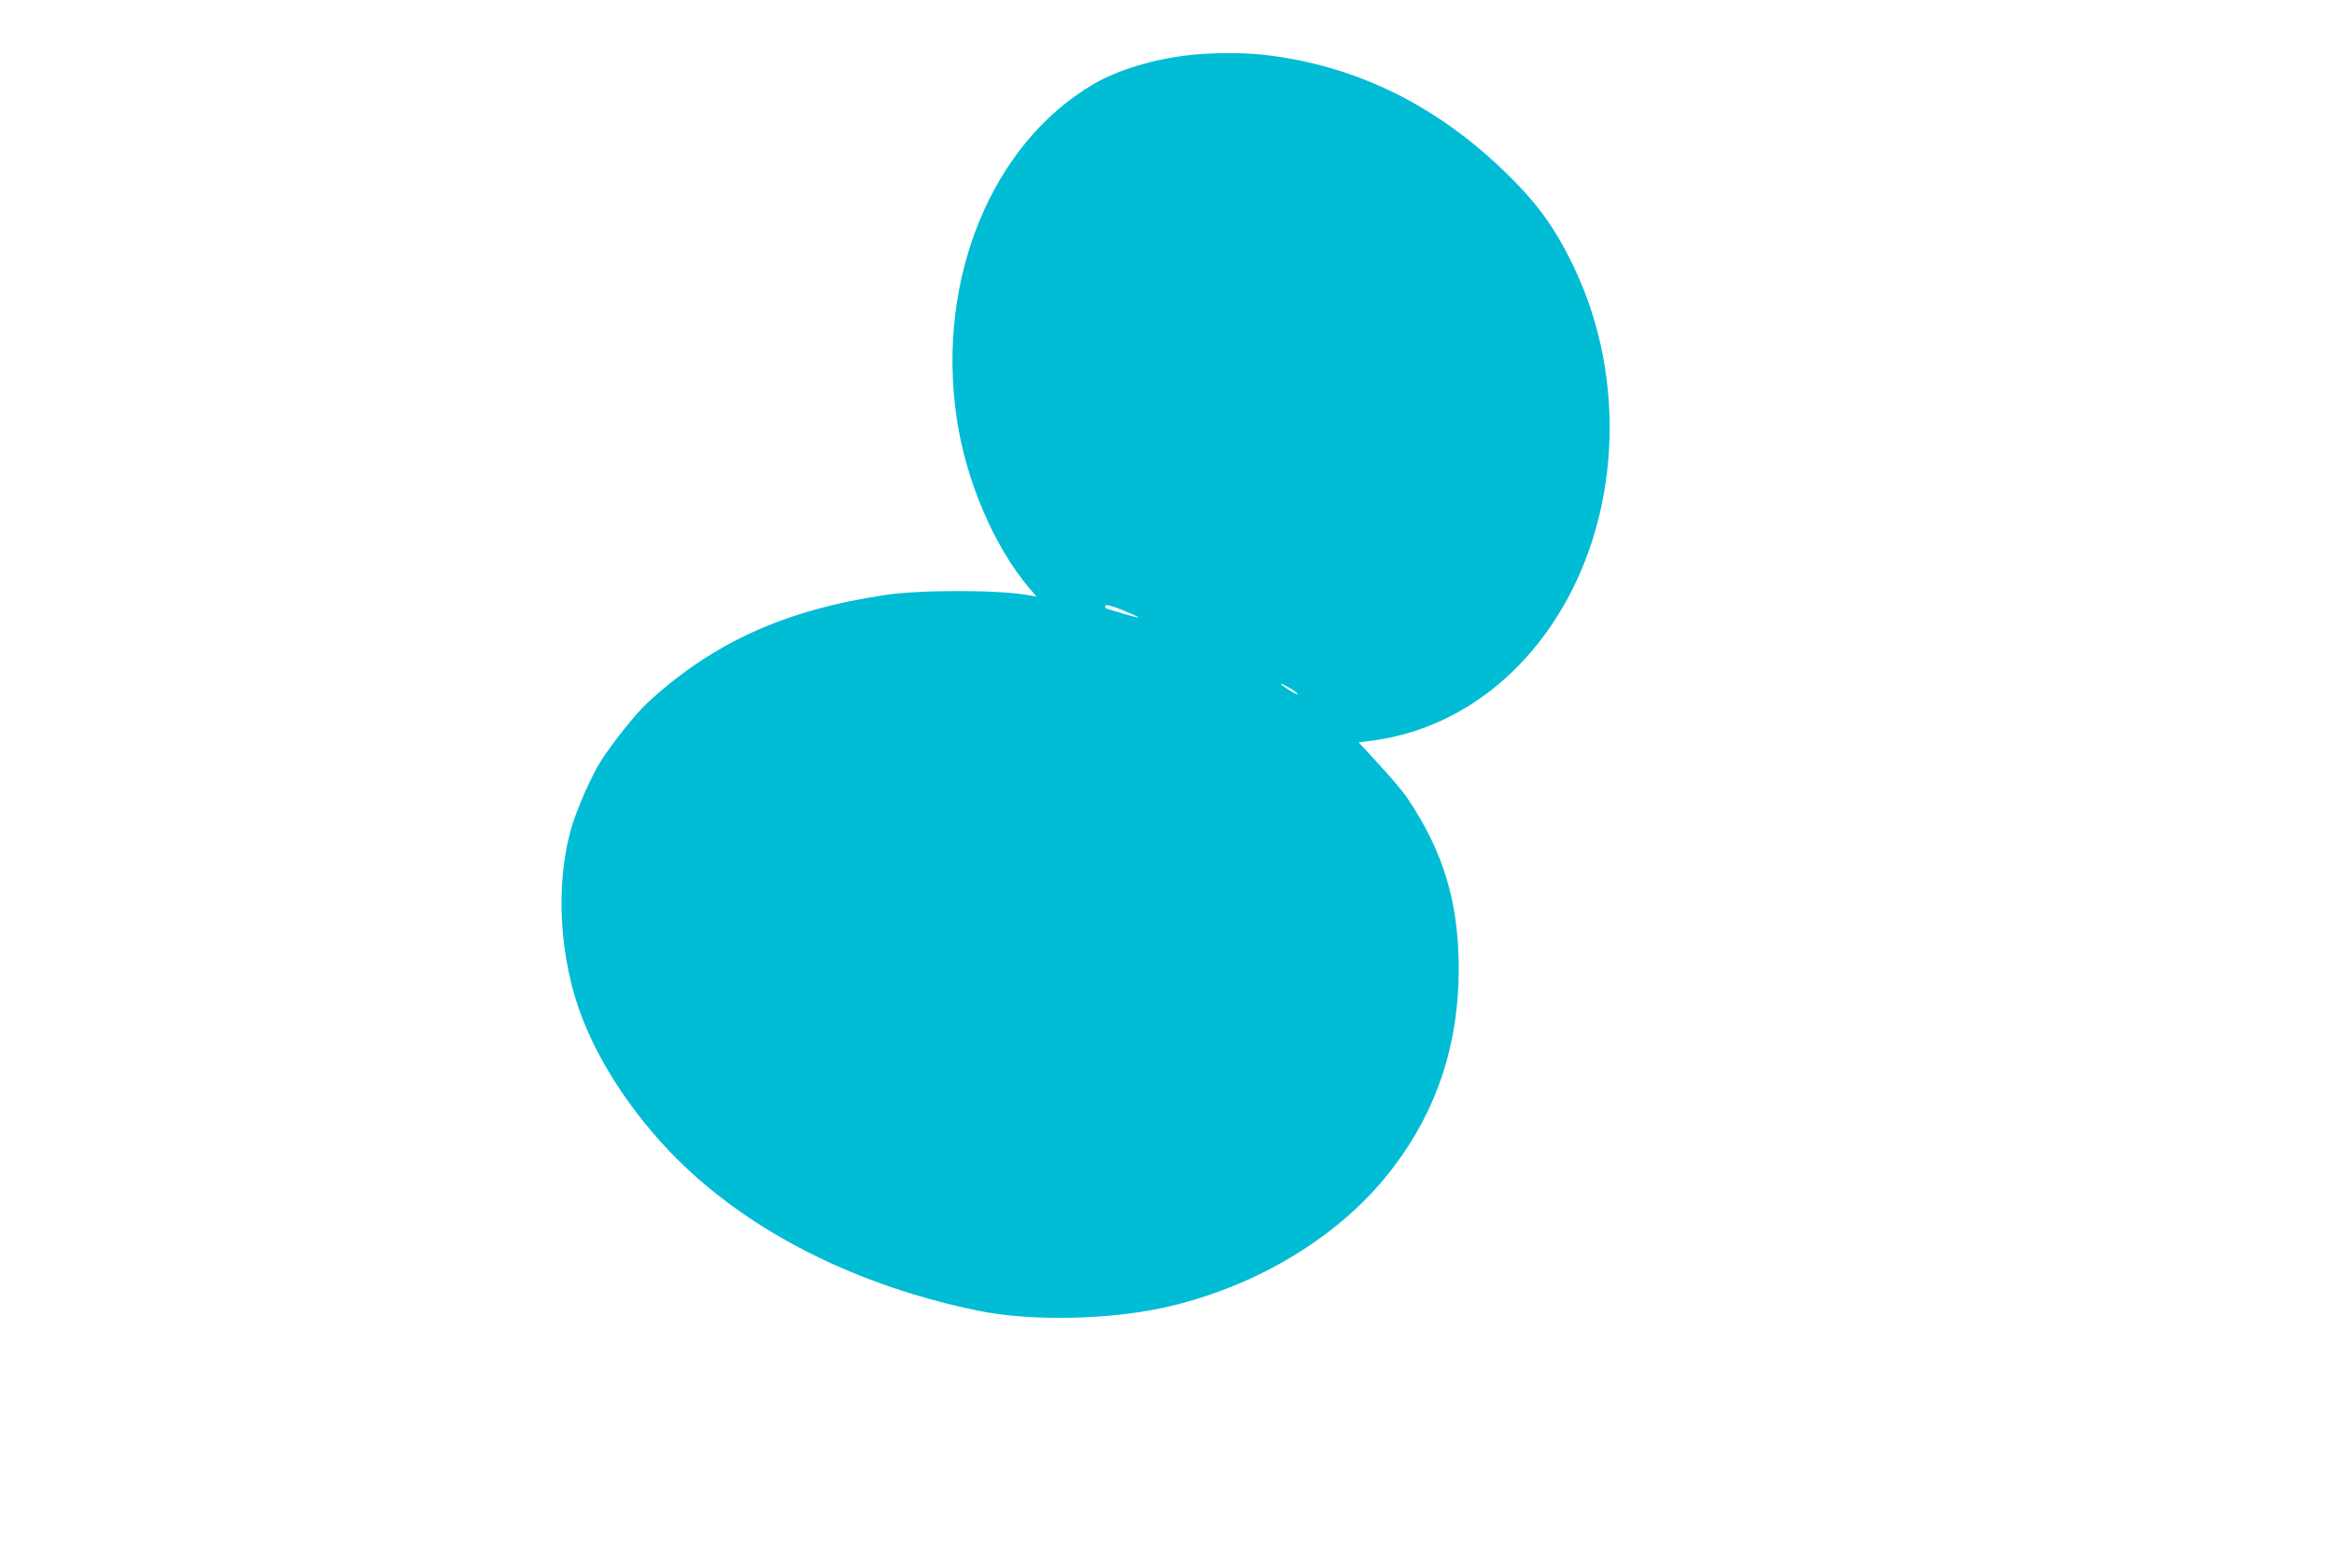 <?xml version="1.0" standalone="no"?>
<!DOCTYPE svg PUBLIC "-//W3C//DTD SVG 20010904//EN"
 "http://www.w3.org/TR/2001/REC-SVG-20010904/DTD/svg10.dtd">
<svg version="1.0" xmlns="http://www.w3.org/2000/svg"
 width="1280pt" height="860pt" viewBox="0 0 1280 860"
 preserveAspectRatio="xMidYMid meet">
<g transform="translate(0,860) scale(0.1,-0.1)"
fill="#00bcd4" stroke="none">
<path d="M6525 8298 c-198 -22 -394 -81 -527 -159 -558 -326 -863 -1068 -752
-1829 50 -345 206 -710 401 -939 l38 -44 -34 6 c-158 32 -594 33 -797 3 -550
-82 -947 -262 -1306 -594 -63 -59 -189 -217 -253 -317 -51 -81 -131 -261 -161
-365 -91 -313 -67 -725 62 -1052 109 -278 312 -571 555 -803 401 -383 967
-662 1612 -795 282 -58 704 -51 1012 15 517 113 986 398 1269 775 239 316 356
675 356 1086 -1 366 -83 640 -282 936 -21 32 -90 114 -153 182 l-114 124 57 7
c406 48 768 282 1014 656 364 553 407 1327 107 1949 -97 202 -191 334 -348
490 -392 390 -843 613 -1356 670 -107 12 -288 11 -400 -2z m-280 -3086 c-3 -3
-177 47 -183 53 -2 2 -1 8 2 14 4 5 42 -5 95 -27 49 -20 88 -38 86 -40z m831
-388 c25 -15 43 -29 40 -32 -3 -2 -27 9 -53 27 -58 37 -49 41 13 5z"/>
</g>
</svg>
